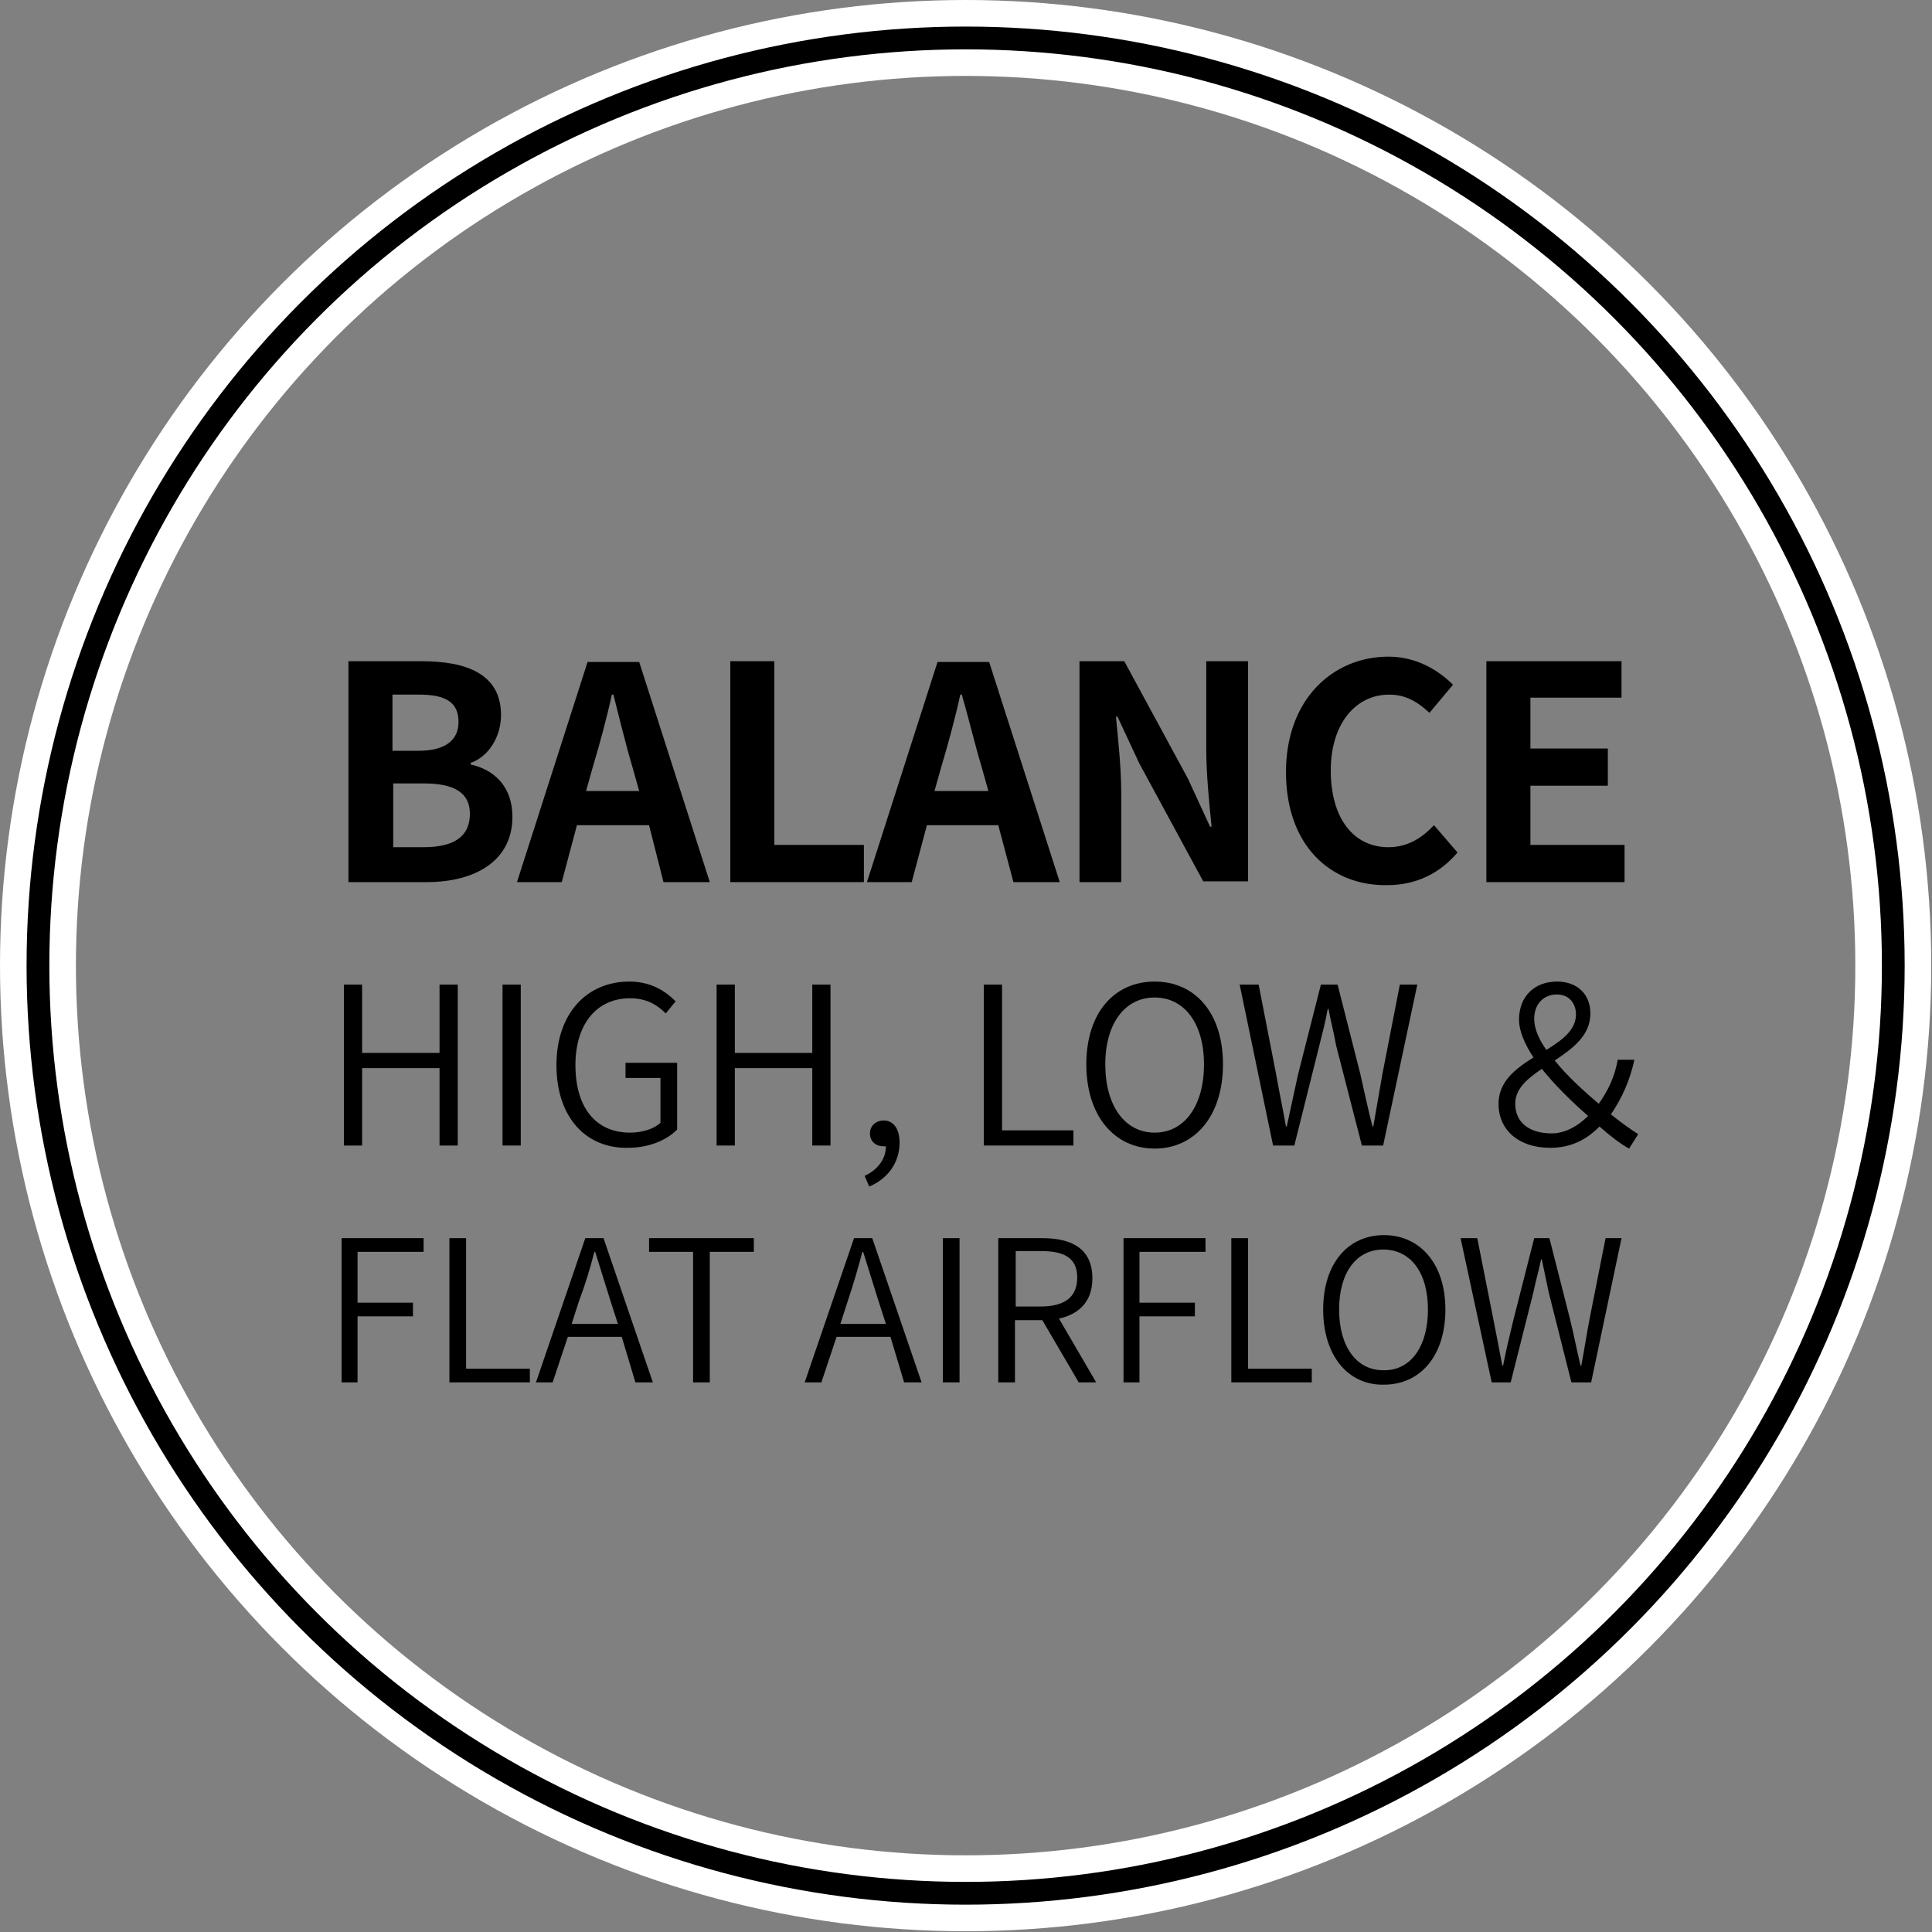 <?xml version="1.0" encoding="utf-8"?>
<!-- Generator: Adobe Illustrator 23.0.1, SVG Export Plug-In . SVG Version: 6.00 Build 0)  -->
<svg version="1.1" id="Layer_1" xmlns="http://www.w3.org/2000/svg" xmlns:xlink="http://www.w3.org/1999/xlink" x="0px" y="0px"
	 viewBox="0 0 254.5 254.5" style="enable-background:new 0 0 254.5 254.5;" xml:space="preserve">
<rect x="0" y="0" width="254.5" height="254.5" fill="#808080" stroke="none"/>
<style type="text/css">
	.st0{fill:none;stroke:#FFFFFF;stroke-width:10;stroke-miterlimit:10;}
	.st1{fill:none;stroke:#000000;stroke-width:3;stroke-miterlimit:10;}
</style>
<title>A01</title>
<g id="圖層_2">
	<g>
		<circle class="st0" cx="127.2" cy="127.2" r="122.2"/>
		<circle class="st1" cx="127.2" cy="127.2" r="122.2"/>
	</g>
</g>
<g>
	<path d="M45.9,87.1h9.6c6,0,10.5,1.7,10.5,7.1c0,2.7-1.5,5.4-4,6.3v0.2c3.1,0.7,5.5,2.9,5.5,6.9c0,5.8-4.9,8.6-11.3,8.6H45.9V87.1z
		 M55.1,98.9c3.7,0,5.3-1.5,5.3-3.8c0-2.6-1.7-3.6-5.2-3.6h-3.5v7.4H55.1z M55.8,111.6c4,0,6.1-1.4,6.1-4.4c0-2.8-2.1-4-6.1-4h-4
		v8.4H55.8z"/>
	<path d="M85.5,108.7H76l-2,7.5h-5.9l9.3-29h6.8l9.3,29h-6.1L85.5,108.7z M84.2,104.2l-0.9-3.2c-0.9-3-1.7-6.4-2.5-9.5h-0.2
		c-0.7,3.2-1.6,6.5-2.5,9.5l-0.9,3.2H84.2z"/>
	<path d="M96.2,87.1h5.8v24.2h11.8v4.9H96.2V87.1z"/>
	<path d="M131.5,108.7h-9.4l-2,7.5h-5.9l9.3-29h6.8l9.3,29h-6.1L131.5,108.7z M130.2,104.2l-0.9-3.2c-0.9-3-1.7-6.4-2.6-9.5h-0.2
		c-0.7,3.2-1.6,6.5-2.5,9.5l-0.9,3.2H130.2z"/>
	<path d="M142.2,87.1h5.9l8.4,15.5l2.9,6.3h0.2c-0.3-3-0.7-6.9-0.7-10.2V87.1h5.5v29h-5.9l-8.4-15.5l-2.9-6.2H147
		c0.3,3.1,0.7,6.8,0.7,10.1v11.7h-5.5V87.1z"/>
	<path d="M169.4,101.7c0-9.6,6.2-15.2,13.5-15.2c3.7,0,6.6,1.8,8.5,3.7l-3.1,3.7c-1.5-1.4-3.1-2.4-5.3-2.4c-4.4,0-7.7,3.8-7.7,10
		c0,6.3,3,10.1,7.6,10.1c2.5,0,4.4-1.2,6-2.9l3.1,3.6c-2.4,2.8-5.5,4.3-9.3,4.3C175.3,116.7,169.4,111.4,169.4,101.7z"/>
	<path d="M195.8,87.1h17.8v4.8h-12v6.7h10.2v4.9h-10.2v7.8h12.4v4.9h-18.2V87.1z"/>
	<path d="M45.3,129.7h2.4v9h10.2v-9h2.4v21.2h-2.4v-10.2H47.7v10.2h-2.4V129.7z"/>
	<path d="M66.2,129.7h2.4v21.2h-2.4V129.7z"/>
	<path d="M73.3,140.3c0-6.8,4-11,9.6-11c2.9,0,4.8,1.3,6.1,2.6l-1.3,1.6c-1.1-1.1-2.5-2-4.7-2c-4.4,0-7.2,3.4-7.2,8.8
		c0,5.5,2.6,8.9,7.2,8.9c1.6,0,3.2-0.5,4-1.3V142h-4.6v-2h6.8v8.8c-1.4,1.4-3.7,2.4-6.5,2.4C77.2,151.3,73.3,147.2,73.3,140.3z"/>
	<path d="M94.4,129.7h2.4v9H107v-9h2.4v21.2H107v-10.2H96.8v10.2h-2.4V129.7z"/>
	<path d="M113.9,154.9c1.7-0.8,2.8-2.2,2.8-3.9c-0.1,0-0.2,0-0.3,0c-1,0-1.8-0.6-1.8-1.7c0-1.1,0.9-1.7,1.8-1.7
		c1.3,0,2.1,1.1,2.1,2.9c0,2.7-1.6,4.8-4,5.8L113.9,154.9z"/>
	<path d="M129.6,129.7h2.4v19.2h9.4v2h-11.8V129.7z"/>
	<path d="M143.1,140.2c0-6.8,3.7-10.9,9-10.9c5.3,0,9,4.1,9,10.9c0,6.8-3.7,11.1-9,11.1C146.8,151.3,143.1,147,143.1,140.2z
		 M158.6,140.2c0-5.4-2.6-8.8-6.5-8.8c-3.9,0-6.5,3.4-6.5,8.8c0,5.5,2.6,9,6.5,9C156,149.2,158.6,145.7,158.6,140.2z"/>
	<path d="M163.3,129.7h2.5l2.3,11.8c0.4,2.3,0.9,4.6,1.3,6.9h0.1c0.5-2.3,1-4.6,1.5-6.9l3-11.8h2.2l3,11.8c0.5,2.2,1,4.6,1.6,6.9
		h0.1c0.4-2.3,0.8-4.6,1.2-6.9l2.3-11.8h2.3l-4.5,21.2h-2.8l-3.4-13.2c-0.3-1.7-0.7-3.2-1-4.8h-0.1c-0.3,1.7-0.7,3.2-1.1,4.8
		l-3.3,13.2h-2.8L163.3,129.7z"/>
	<path d="M214.6,151.3c-1.1-0.6-2.3-1.5-3.9-2.9c-1.7,1.7-3.7,2.8-6.5,2.8c-4.1,0-6.8-2.3-6.8-5.8c0-2.9,2.2-4.6,4.6-6.1
		c-1.1-1.7-1.9-3.4-1.9-5c0-3.1,2.1-5,5-5c2.7,0,4.4,1.7,4.4,4.2c0,2.9-2.3,4.6-4.7,6.2c1.6,2,3.8,4,5.8,5.7
		c1.2-1.7,2.1-3.5,2.5-5.8h2.2c-0.6,2.7-1.6,5-3.1,7.2c1.5,1.2,2.8,2.1,3.6,2.6L214.6,151.3z M204.4,149.3c1.7,0,3.4-0.9,4.8-2.3
		c-2.2-1.9-4.4-4.1-6.1-6.2c-1.9,1.3-3.5,2.6-3.5,4.6C199.6,147.9,201.5,149.3,204.4,149.3z M203.7,138.3c2.1-1.3,3.9-2.6,3.9-4.7
		c0-1.4-0.9-2.6-2.5-2.6c-1.8,0-3,1.3-3,3.2C202.1,135.5,202.7,136.9,203.7,138.3z"/>
	<path d="M45,163.1h10.8v1.8h-8.7v6.7h7.3v1.8h-7.3v8.7H45V163.1z"/>
	<path d="M59.2,163.1h2.2v17.2h8.4v1.8H59.2V163.1z"/>
	<path d="M81.9,176.1h-7.1l-2,6h-2.2l6.5-19h2.4l6.5,19h-2.3L81.9,176.1z M81.4,174.4l-1-3.1c-0.7-2.2-1.3-4.2-2-6.4h-0.1
		c-0.6,2.3-1.2,4.3-2,6.4l-1,3.1H81.4z"/>
	<path d="M91.3,164.9h-5.8v-1.8h13.8v1.8h-5.8v17.2h-2.2V164.9z"/>
	<path d="M117.3,176.1h-7.1l-2,6h-2.2l6.5-19h2.4l6.5,19h-2.3L117.3,176.1z M116.7,174.4l-1-3.1c-0.7-2.2-1.3-4.2-2-6.4h-0.1
		c-0.6,2.3-1.2,4.3-1.9,6.4l-1,3.1H116.7z"/>
	<path d="M124.2,163.1h2.2v19h-2.2V163.1z"/>
	<path d="M142.1,182.1l-4.8-8.2h-3.6v8.2h-2.2v-19h5.8c3.9,0,6.6,1.4,6.6,5.3c0,3-1.7,4.7-4.4,5.3l4.9,8.4H142.1z M133.8,172.1h3.3
		c3.1,0,4.8-1.2,4.8-3.8c0-2.6-1.7-3.5-4.8-3.5h-3.3V172.1z"/>
	<path d="M148,163.1h10.8v1.8h-8.7v6.7h7.3v1.8h-7.3v8.7H148V163.1z"/>
	<path d="M162.2,163.1h2.2v17.2h8.4v1.8h-10.6V163.1z"/>
	<path d="M174.3,172.5c0-6.1,3.3-9.8,8-9.8c4.7,0,8.1,3.7,8.1,9.8c0,6.1-3.3,9.9-8.1,9.9C177.6,182.5,174.3,178.6,174.3,172.5z
		 M188.1,172.5c0-4.9-2.3-7.9-5.9-7.9c-3.5,0-5.8,3-5.8,7.9c0,4.9,2.3,8,5.8,8C185.8,180.6,188.1,177.4,188.1,172.5z"/>
	<path d="M192.4,163.1h2.2l2.1,10.6c0.4,2,0.8,4.1,1.2,6.2h0.1c0.4-2.1,0.9-4.1,1.4-6.2l2.7-10.6h2l2.7,10.6c0.5,2,0.9,4.1,1.4,6.2
		h0.1c0.4-2.1,0.7-4.1,1.1-6.2l2.1-10.6h2.1l-4,19H207l-3-11.9c-0.3-1.5-0.6-2.8-0.9-4.3h-0.1c-0.3,1.5-0.7,2.8-1,4.3l-3,11.9h-2.5
		L192.4,163.1z"/>
</g>
</svg>
